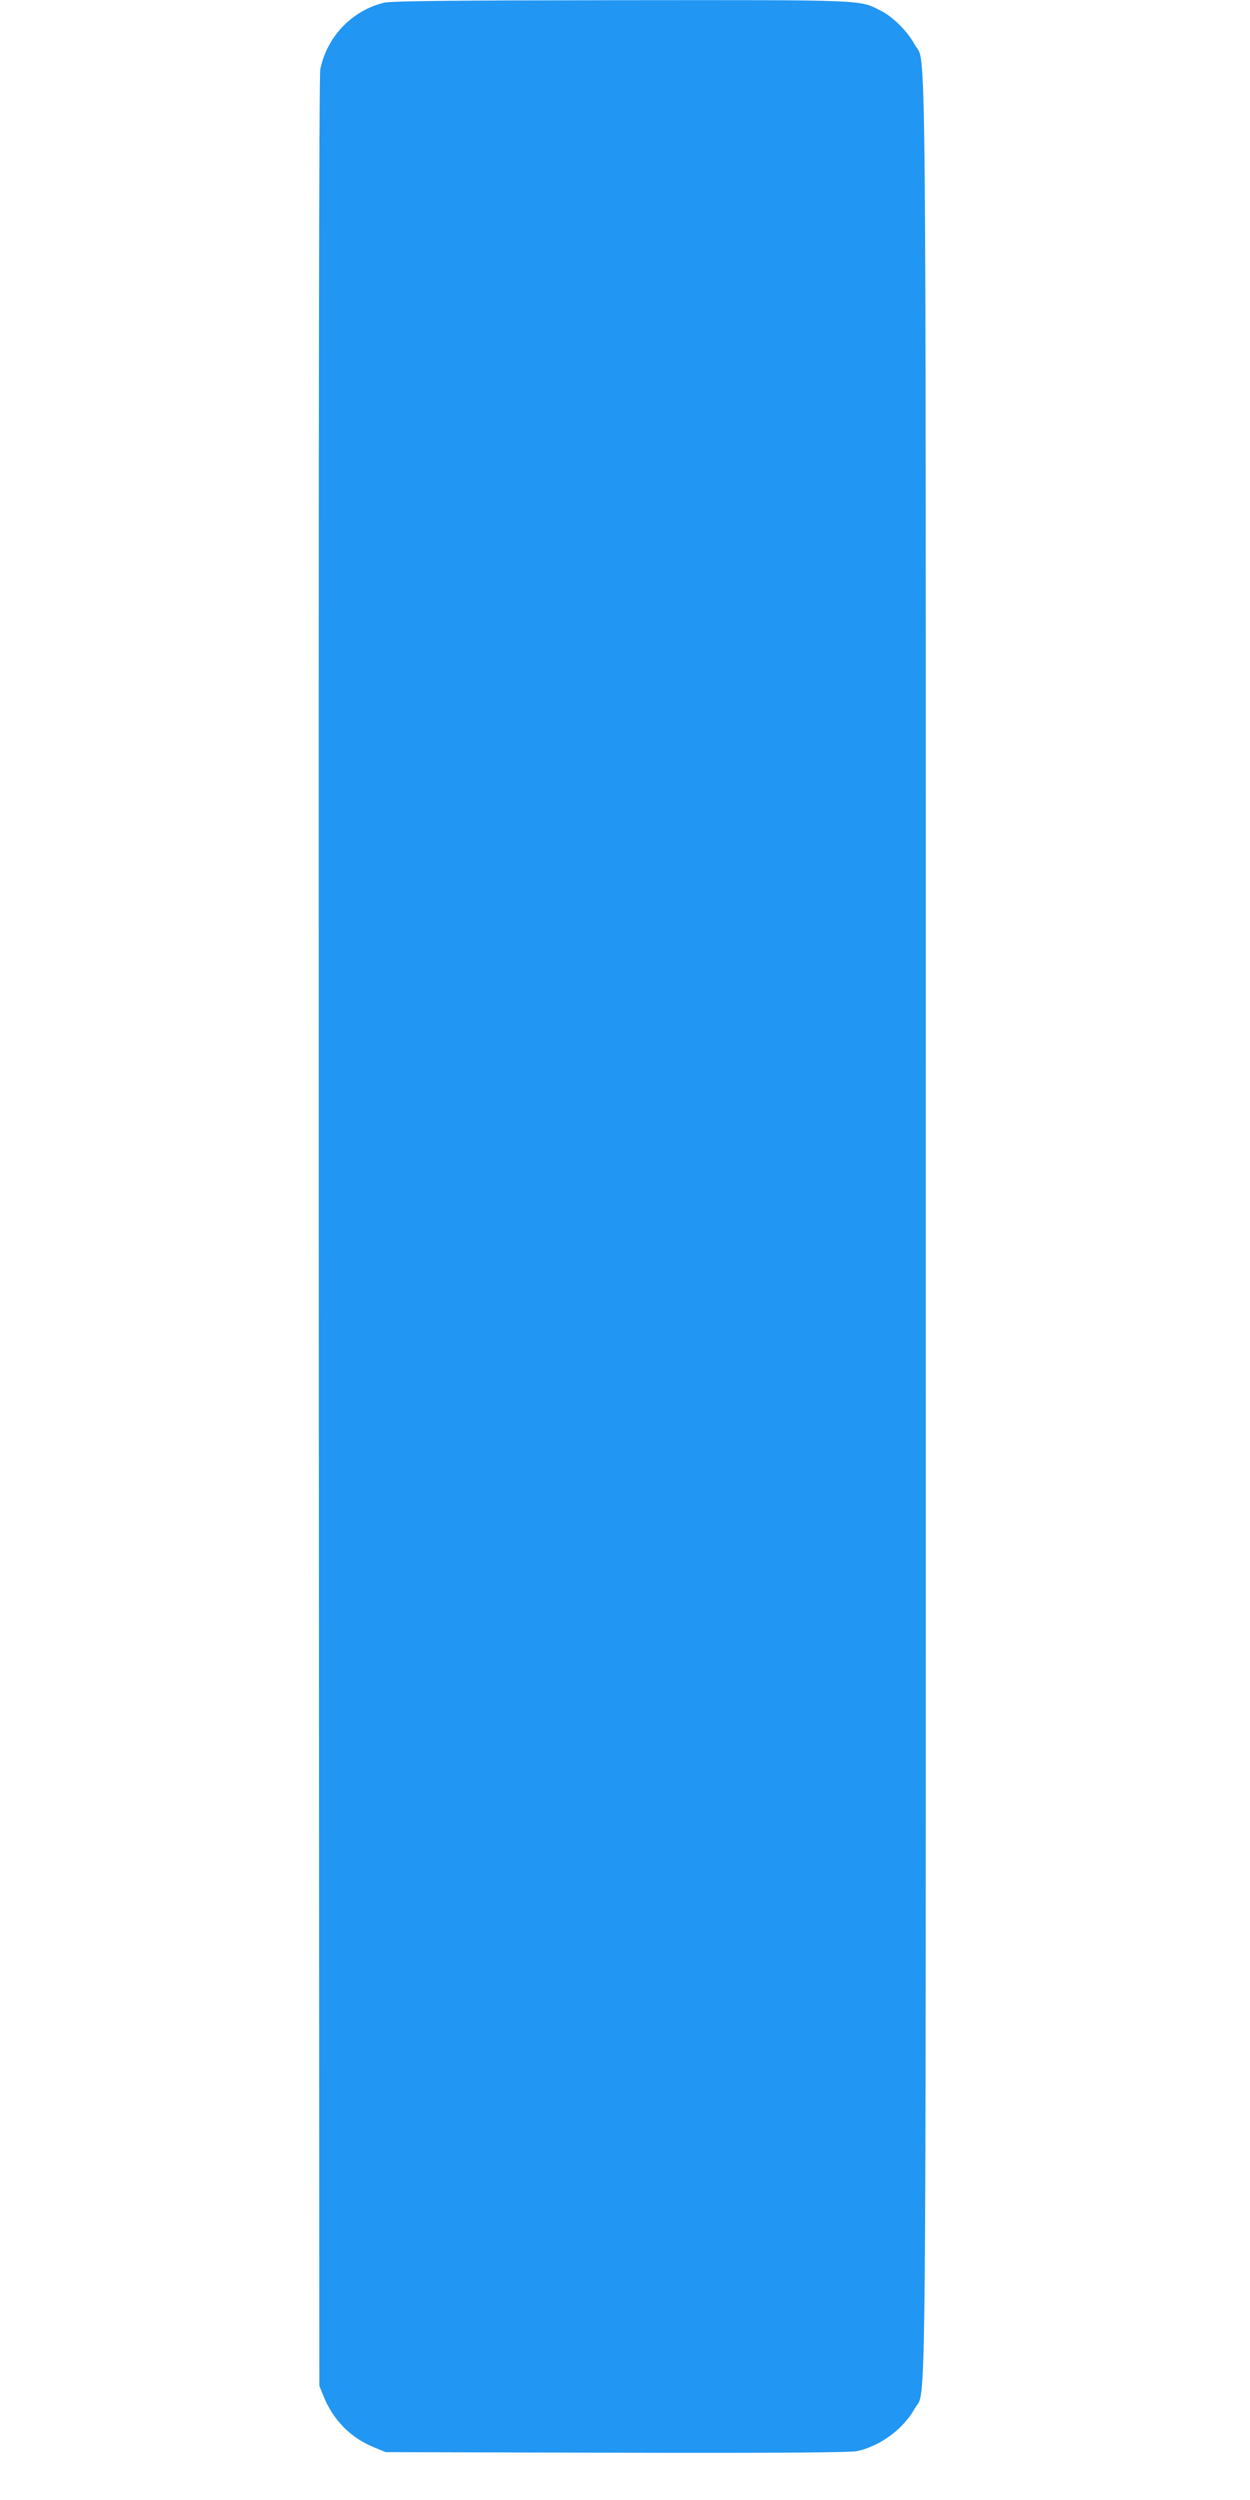 <?xml version="1.0" standalone="no"?>
<!DOCTYPE svg PUBLIC "-//W3C//DTD SVG 20010904//EN"
 "http://www.w3.org/TR/2001/REC-SVG-20010904/DTD/svg10.dtd">
<svg version="1.0" xmlns="http://www.w3.org/2000/svg"
 width="640pt" height="1280pt" viewBox="0 0 640 1280"
 preserveAspectRatio="xMidYMid meet">
<g transform="translate(0,1280) scale(0.1,-0.1)"
fill="#2196f3" stroke="none">
<path d="M1965 12786 c-164 -41 -290 -173 -325 -340 -7 -35 -9 -1881 -8 -5956
l3 -5905 22 -55 c51 -124 140 -213 262 -262 l56 -23 1180 -3 c819 -2 1196 1
1232 8 119 25 239 114 297 219 60 111 56 -348 56 6051 0 6407 4 5939 -57 6052
-36 67 -111 142 -173 173 -113 57 -64 55 -1330 54 -891 -1 -1177 -4 -1215 -13z"/>
</g>
</svg>
